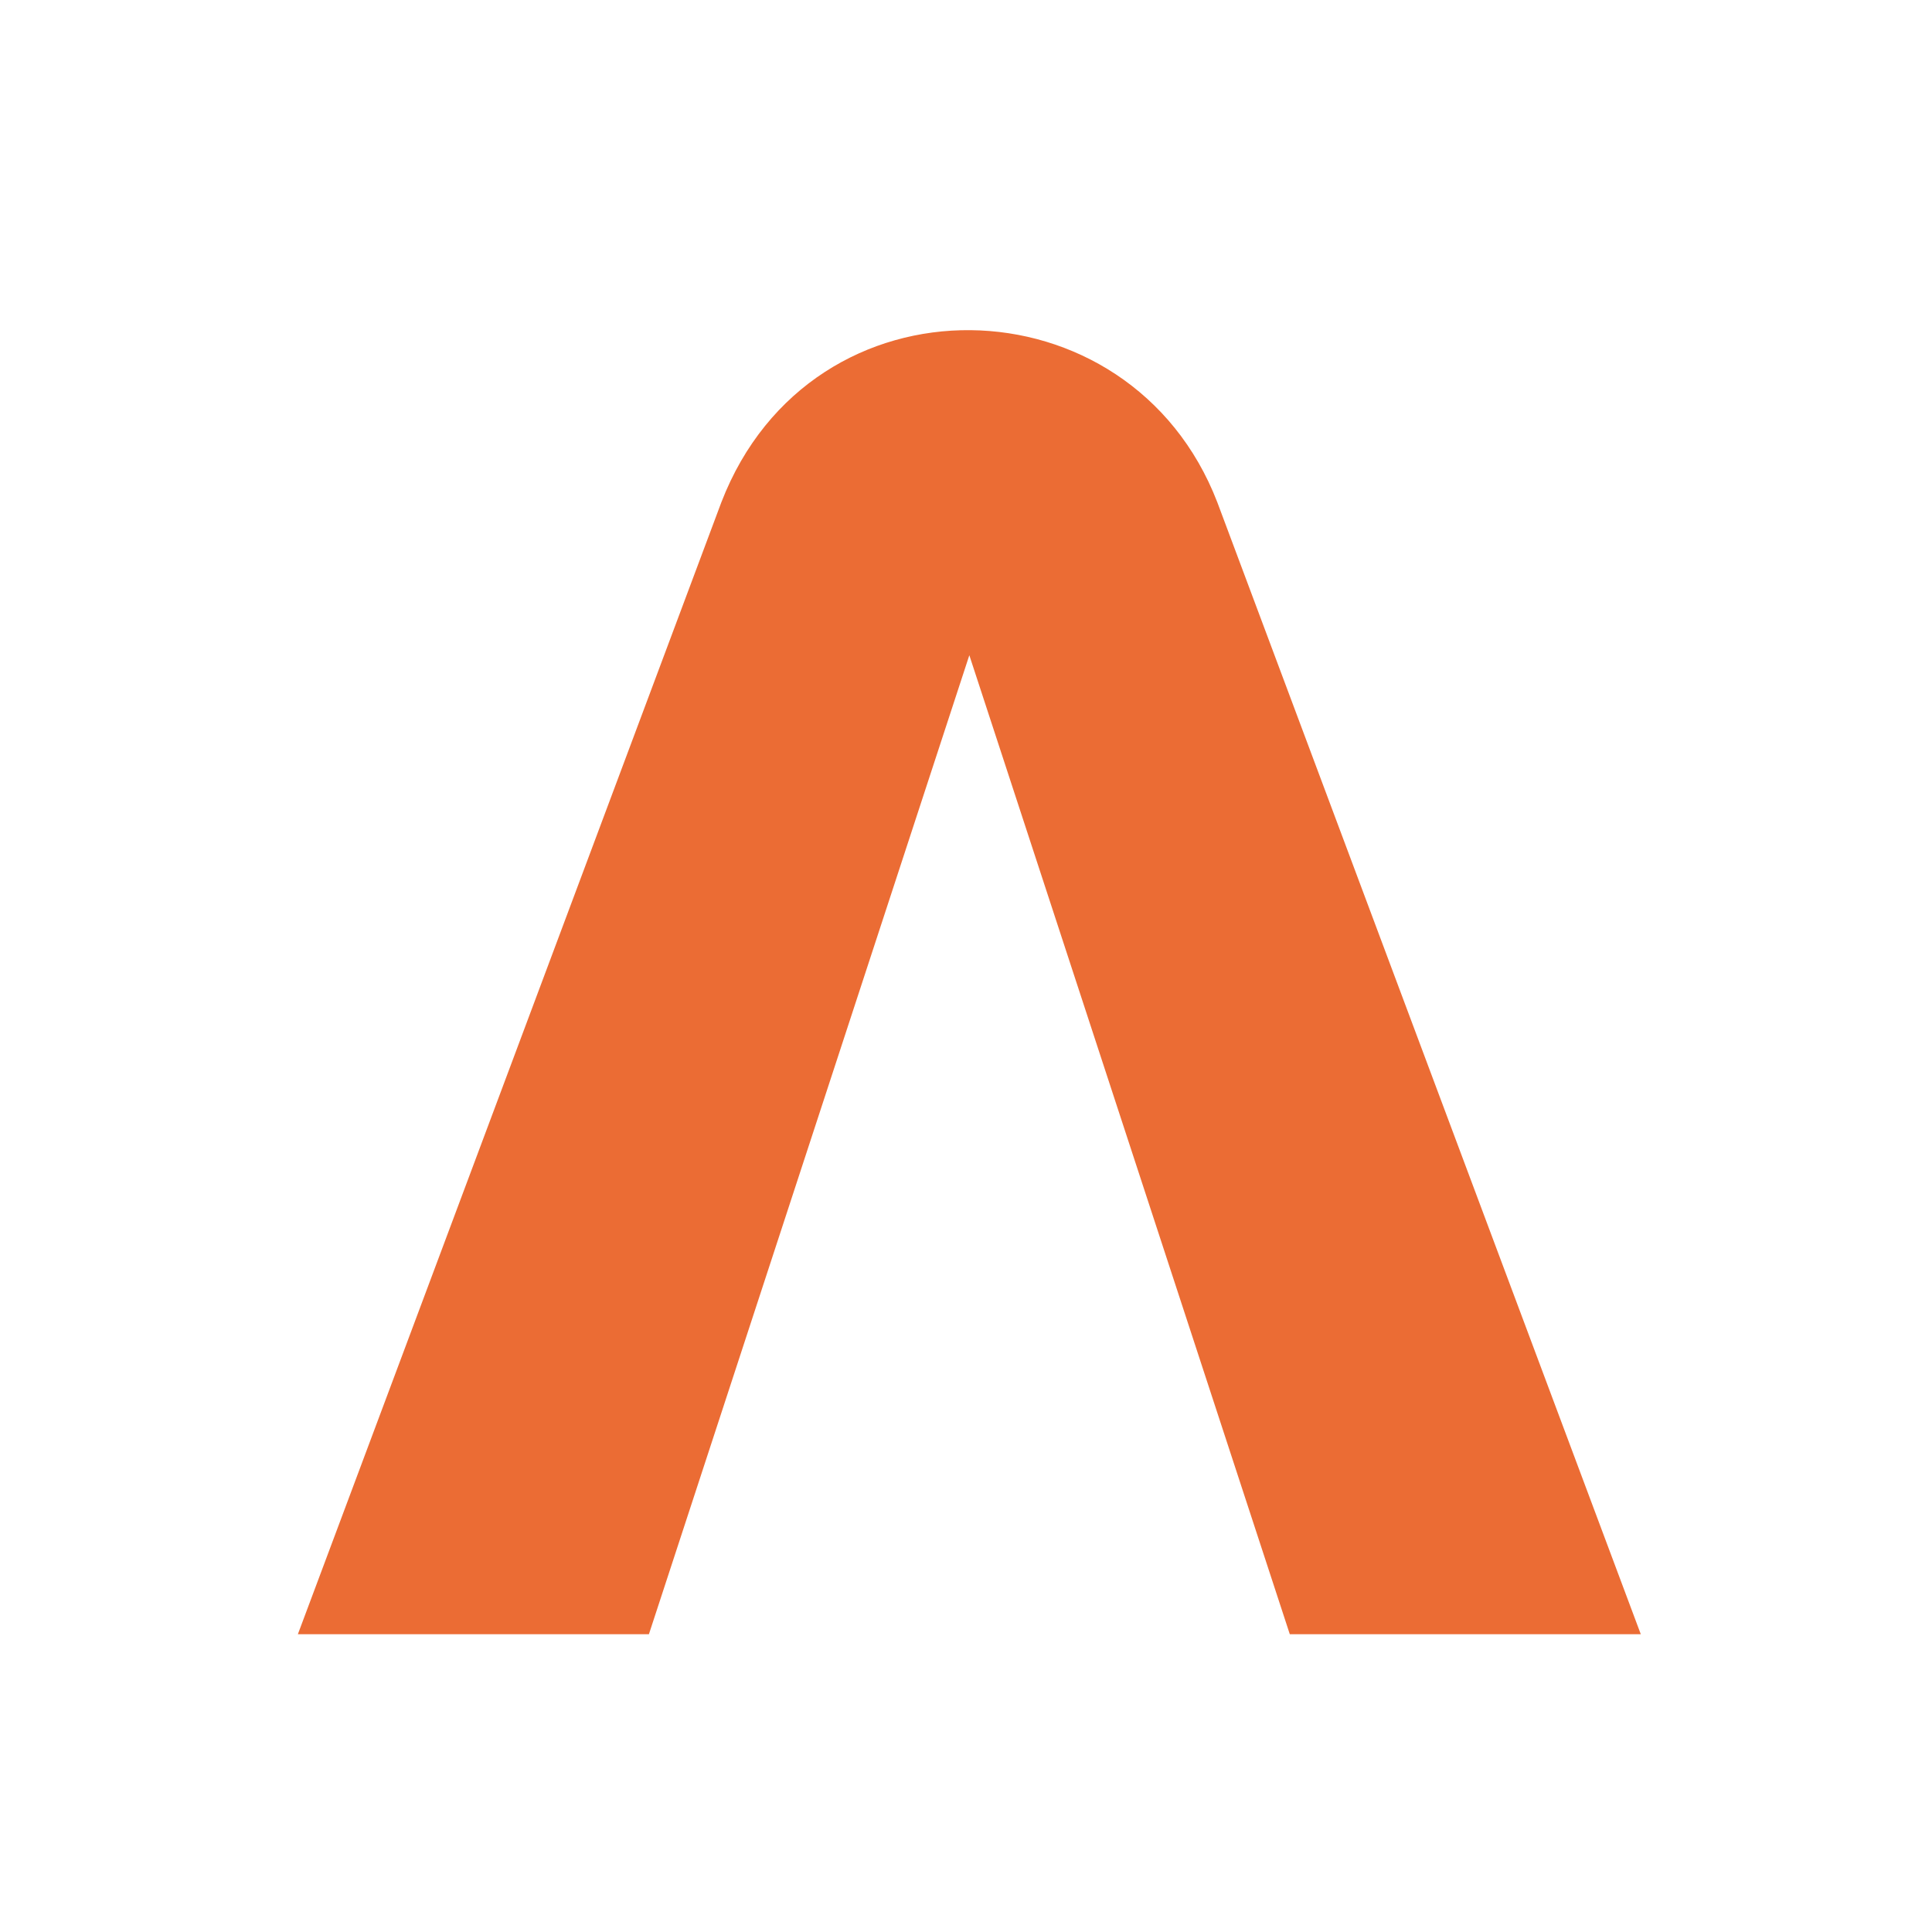 <?xml version="1.0" encoding="UTF-8"?>
<svg width="40px" height="40px" viewBox="0 0 40 40" version="1.1" xmlns="http://www.w3.org/2000/svg" xmlns:xlink="http://www.w3.org/1999/xlink">
    <title>pluginIcon_dark</title>
    <g id="Page-1" stroke="none" stroke-width="1" fill="none" fill-rule="evenodd">
        <g id="astra-negative-square" transform="translate(2, 2)" fill-rule="nonzero">
            <path d="M12.935,8.399 L4.167,31.835 L11.435,31.835 L18.069,11.566 L24.704,31.835 L31.971,31.835 L23.203,8.399 C21.403,3.731 14.802,3.565 12.935,8.399 Z" id="Path" fill="#EB6C34"></path>
        </g>
    </g>
</svg>
